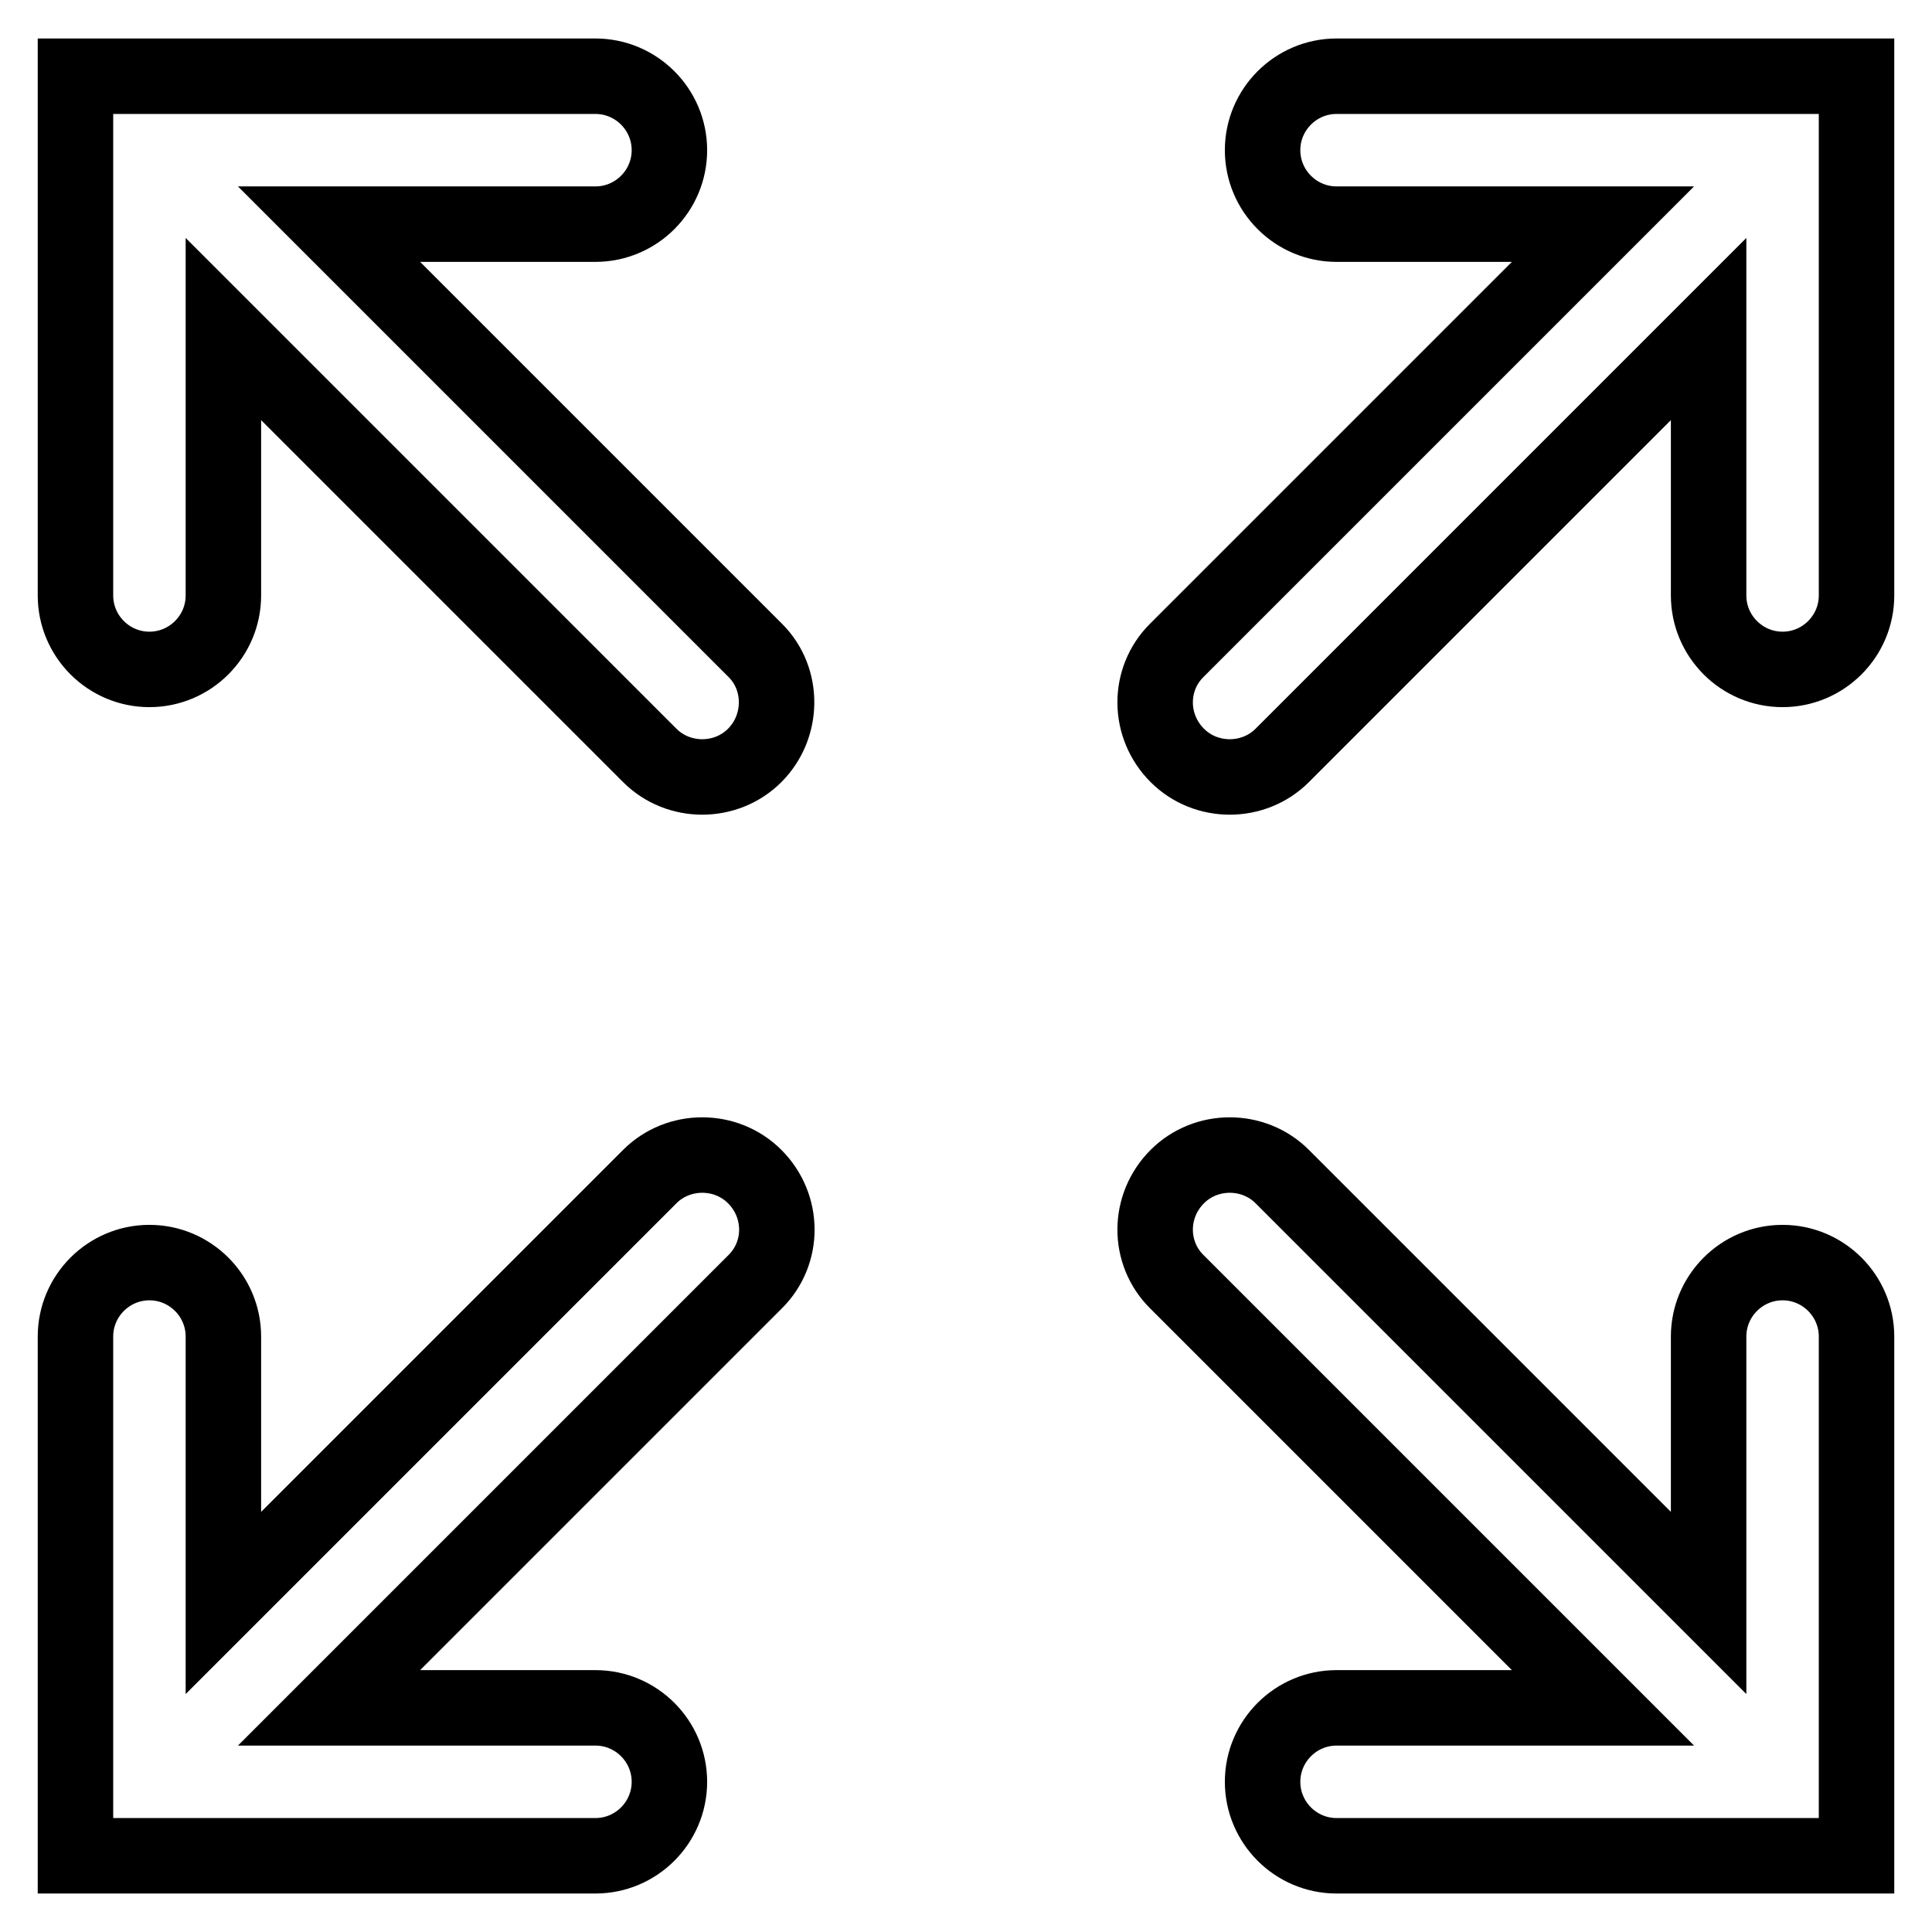 <?xml version="1.0" encoding="utf-8"?>
<!-- Svg Vector Icons : http://www.onlinewebfonts.com/icon -->
<!DOCTYPE svg PUBLIC "-//W3C//DTD SVG 1.1//EN" "http://www.w3.org/Graphics/SVG/1.1/DTD/svg11.dtd">
<svg version="1.1" xmlns="http://www.w3.org/2000/svg" xmlns:xlink="http://www.w3.org/1999/xlink" x="0px" y="0px" viewBox="0 0 256 256" enable-background="new 0 0 256 256" xml:space="preserve">
<g> <path stroke-width="10" fill-opacity="0" stroke="#000000"  d="M100.1,86.2L43.6,29.7h35.3c5.4,0,9.8-4.4,9.8-9.8c0-5.4-4.4-9.8-9.8-9.8H10v68.8c0,5.4,4.4,9.8,9.8,9.8 c5.4,0,9.8-4.4,9.8-9.8V43.6l56.5,56.5c3.8,3.8,10.1,3.8,13.9,0S103.9,90,100.1,86.2L100.1,86.2z M155.9,86.2l56.5-56.5h-35.3 c-5.4,0-9.8-4.4-9.8-9.8c0-5.4,4.4-9.8,9.8-9.8H246v68.8c0,5.4-4.4,9.8-9.8,9.8c-5.4,0-9.8-4.4-9.8-9.8V43.6l-56.5,56.5 c-3.8,3.8-10.1,3.8-13.9,0C152.1,96.2,152.1,90,155.9,86.2z M100.1,169.8l-56.5,56.5h35.3c5.4,0,9.8,4.4,9.8,9.8 c0,5.4-4.4,9.8-9.8,9.8H10v-68.8c0-5.4,4.4-9.8,9.8-9.8c5.4,0,9.8,4.4,9.8,9.8v35.3l56.5-56.5c3.8-3.8,10.1-3.8,13.9,0 C103.9,159.8,103.9,166,100.1,169.8L100.1,169.8z M155.9,169.8l56.5,56.5h-35.3c-5.4,0-9.8,4.4-9.8,9.8c0,5.4,4.4,9.8,9.8,9.8H246 v-68.8c0-5.4-4.4-9.8-9.8-9.8c-5.4,0-9.8,4.4-9.8,9.8v35.3l-56.5-56.5c-3.8-3.8-10.1-3.8-13.9,0C152.1,159.8,152.1,166,155.9,169.8 L155.9,169.8z"/></g>
</svg>